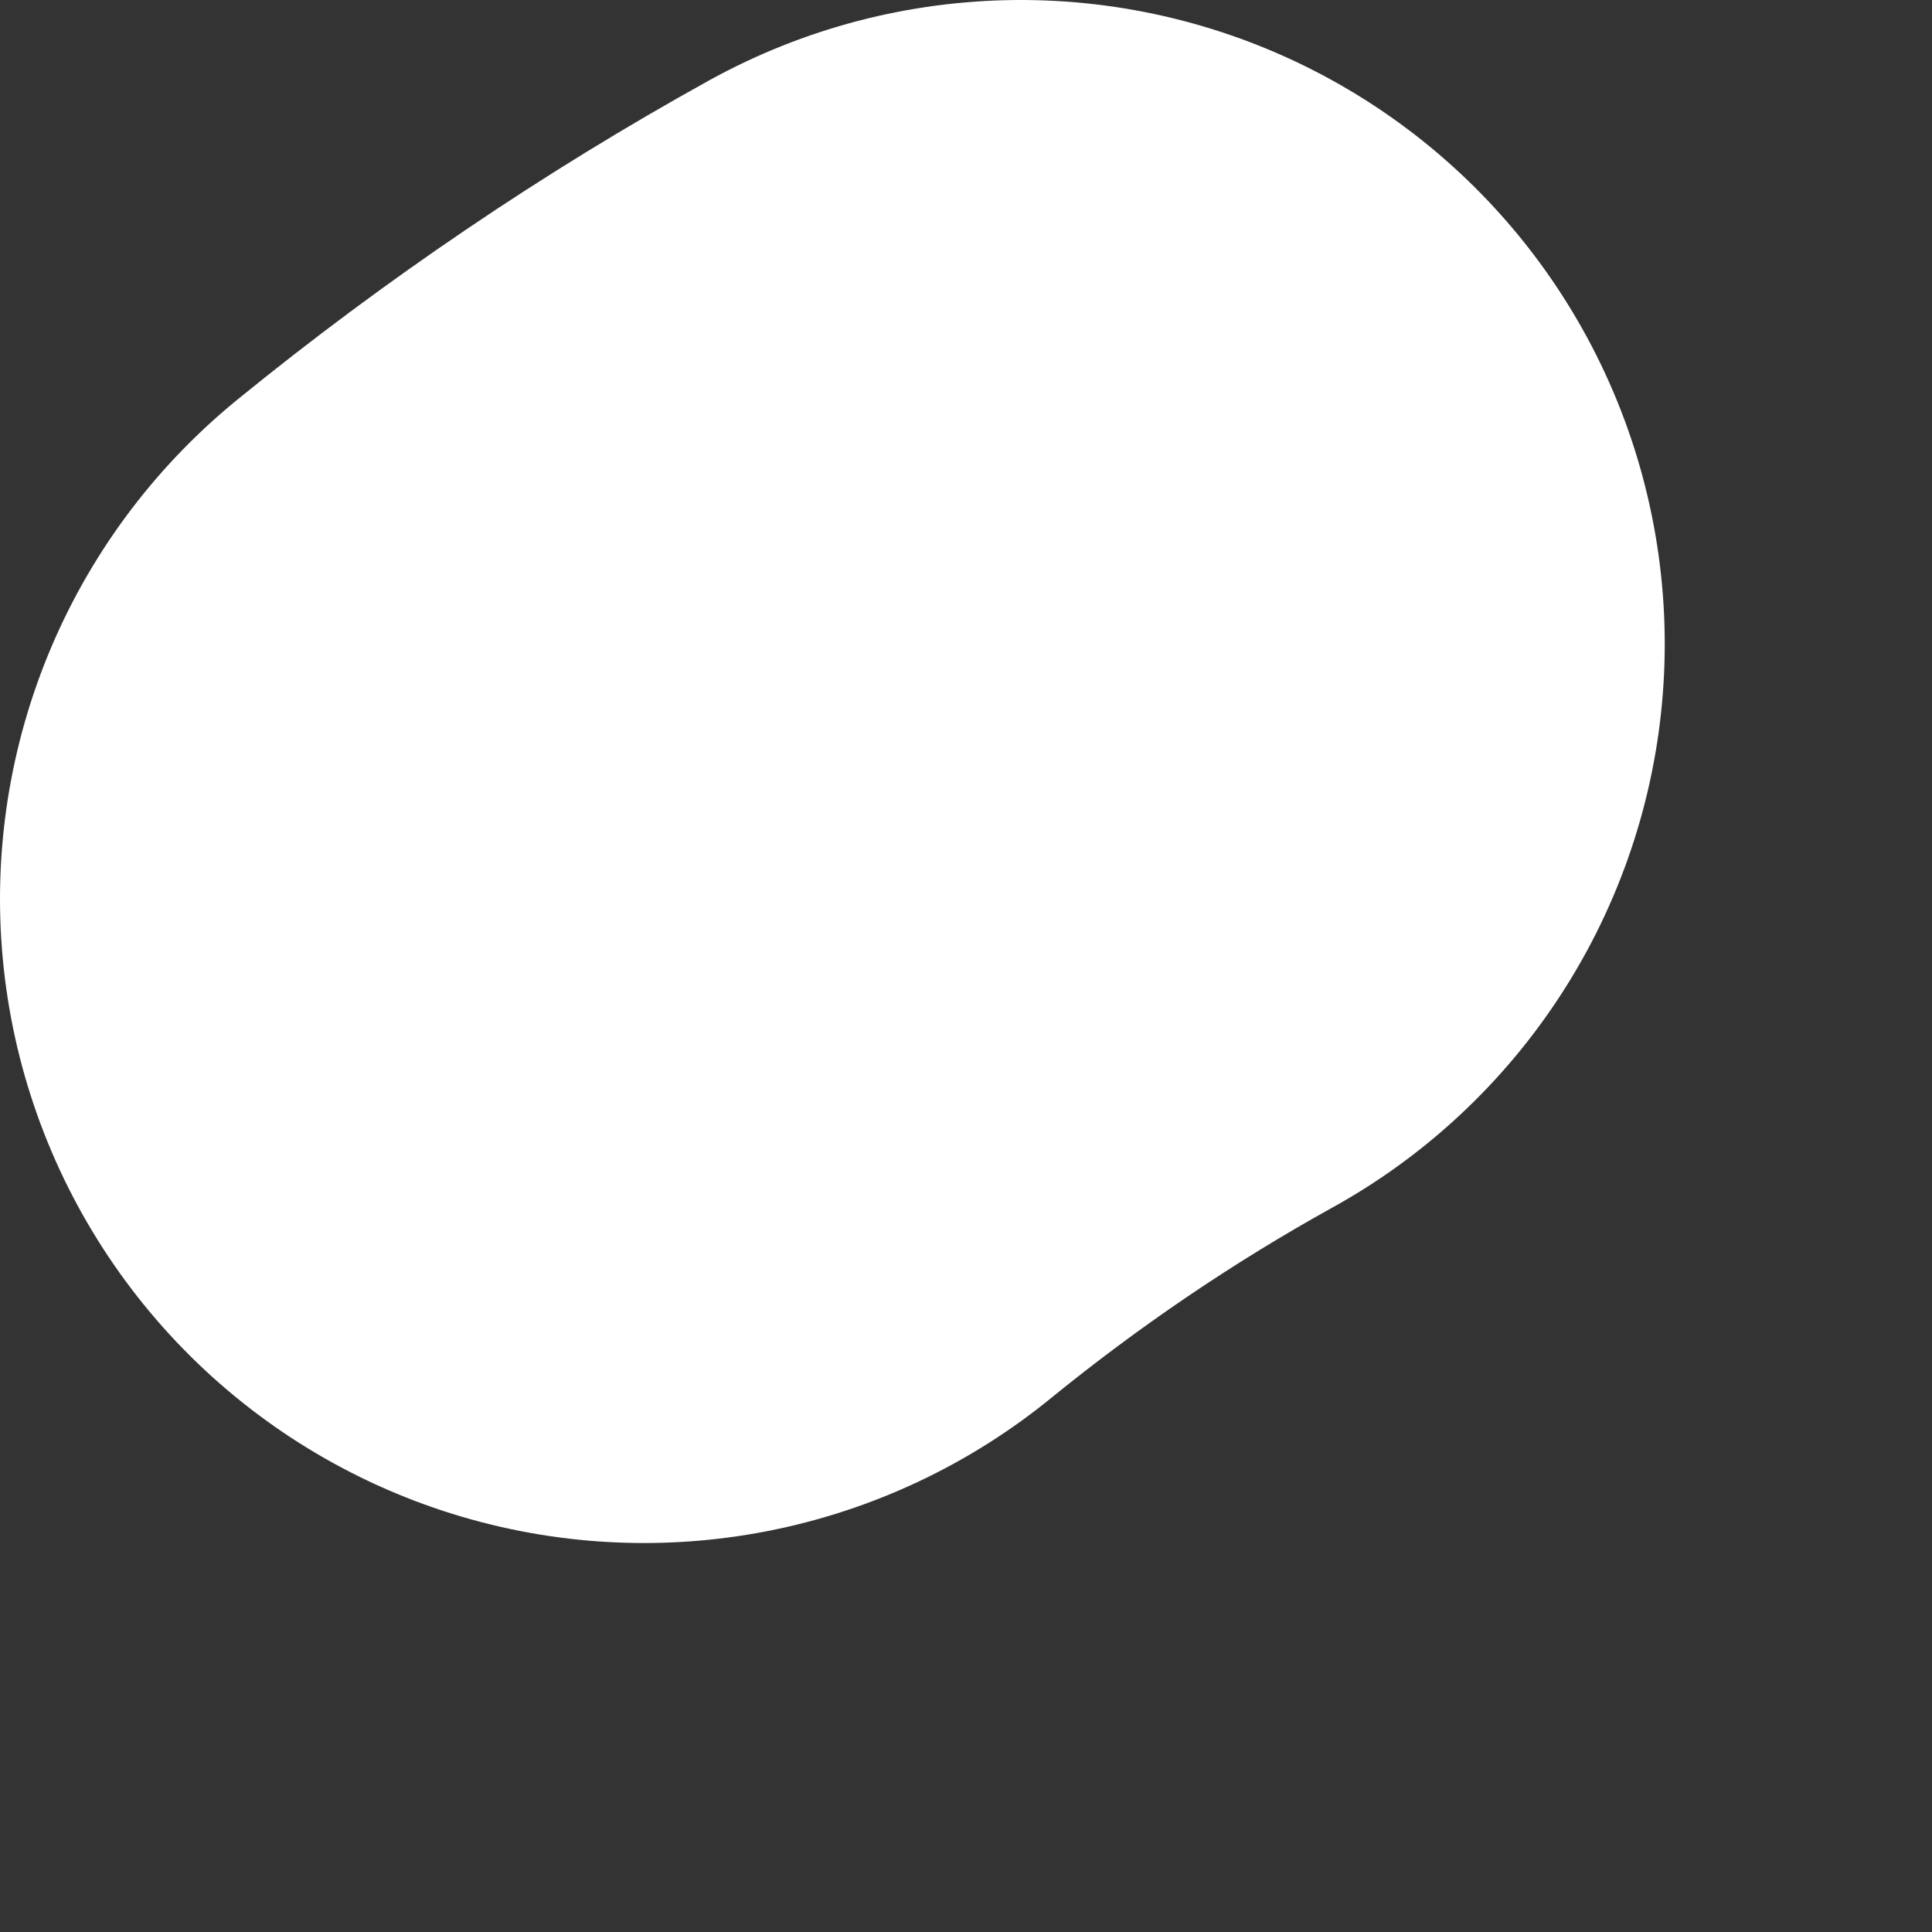 <?xml version="1.0" encoding="utf-8"?>
<svg xmlns="http://www.w3.org/2000/svg" fill="none" height="100%" overflow="visible" preserveAspectRatio="none" style="display: block;" viewBox="0 0 3 3" width="100%">
<rect x="0" y="0" width="3" height="3" fill="#333333" stroke="none"/>
<path d="M1 1.396C1.183 1.247 1.379 1.114 1.585 1" id="Vector" stroke="white" stroke-linecap="round" stroke-width="2"/>
</svg>